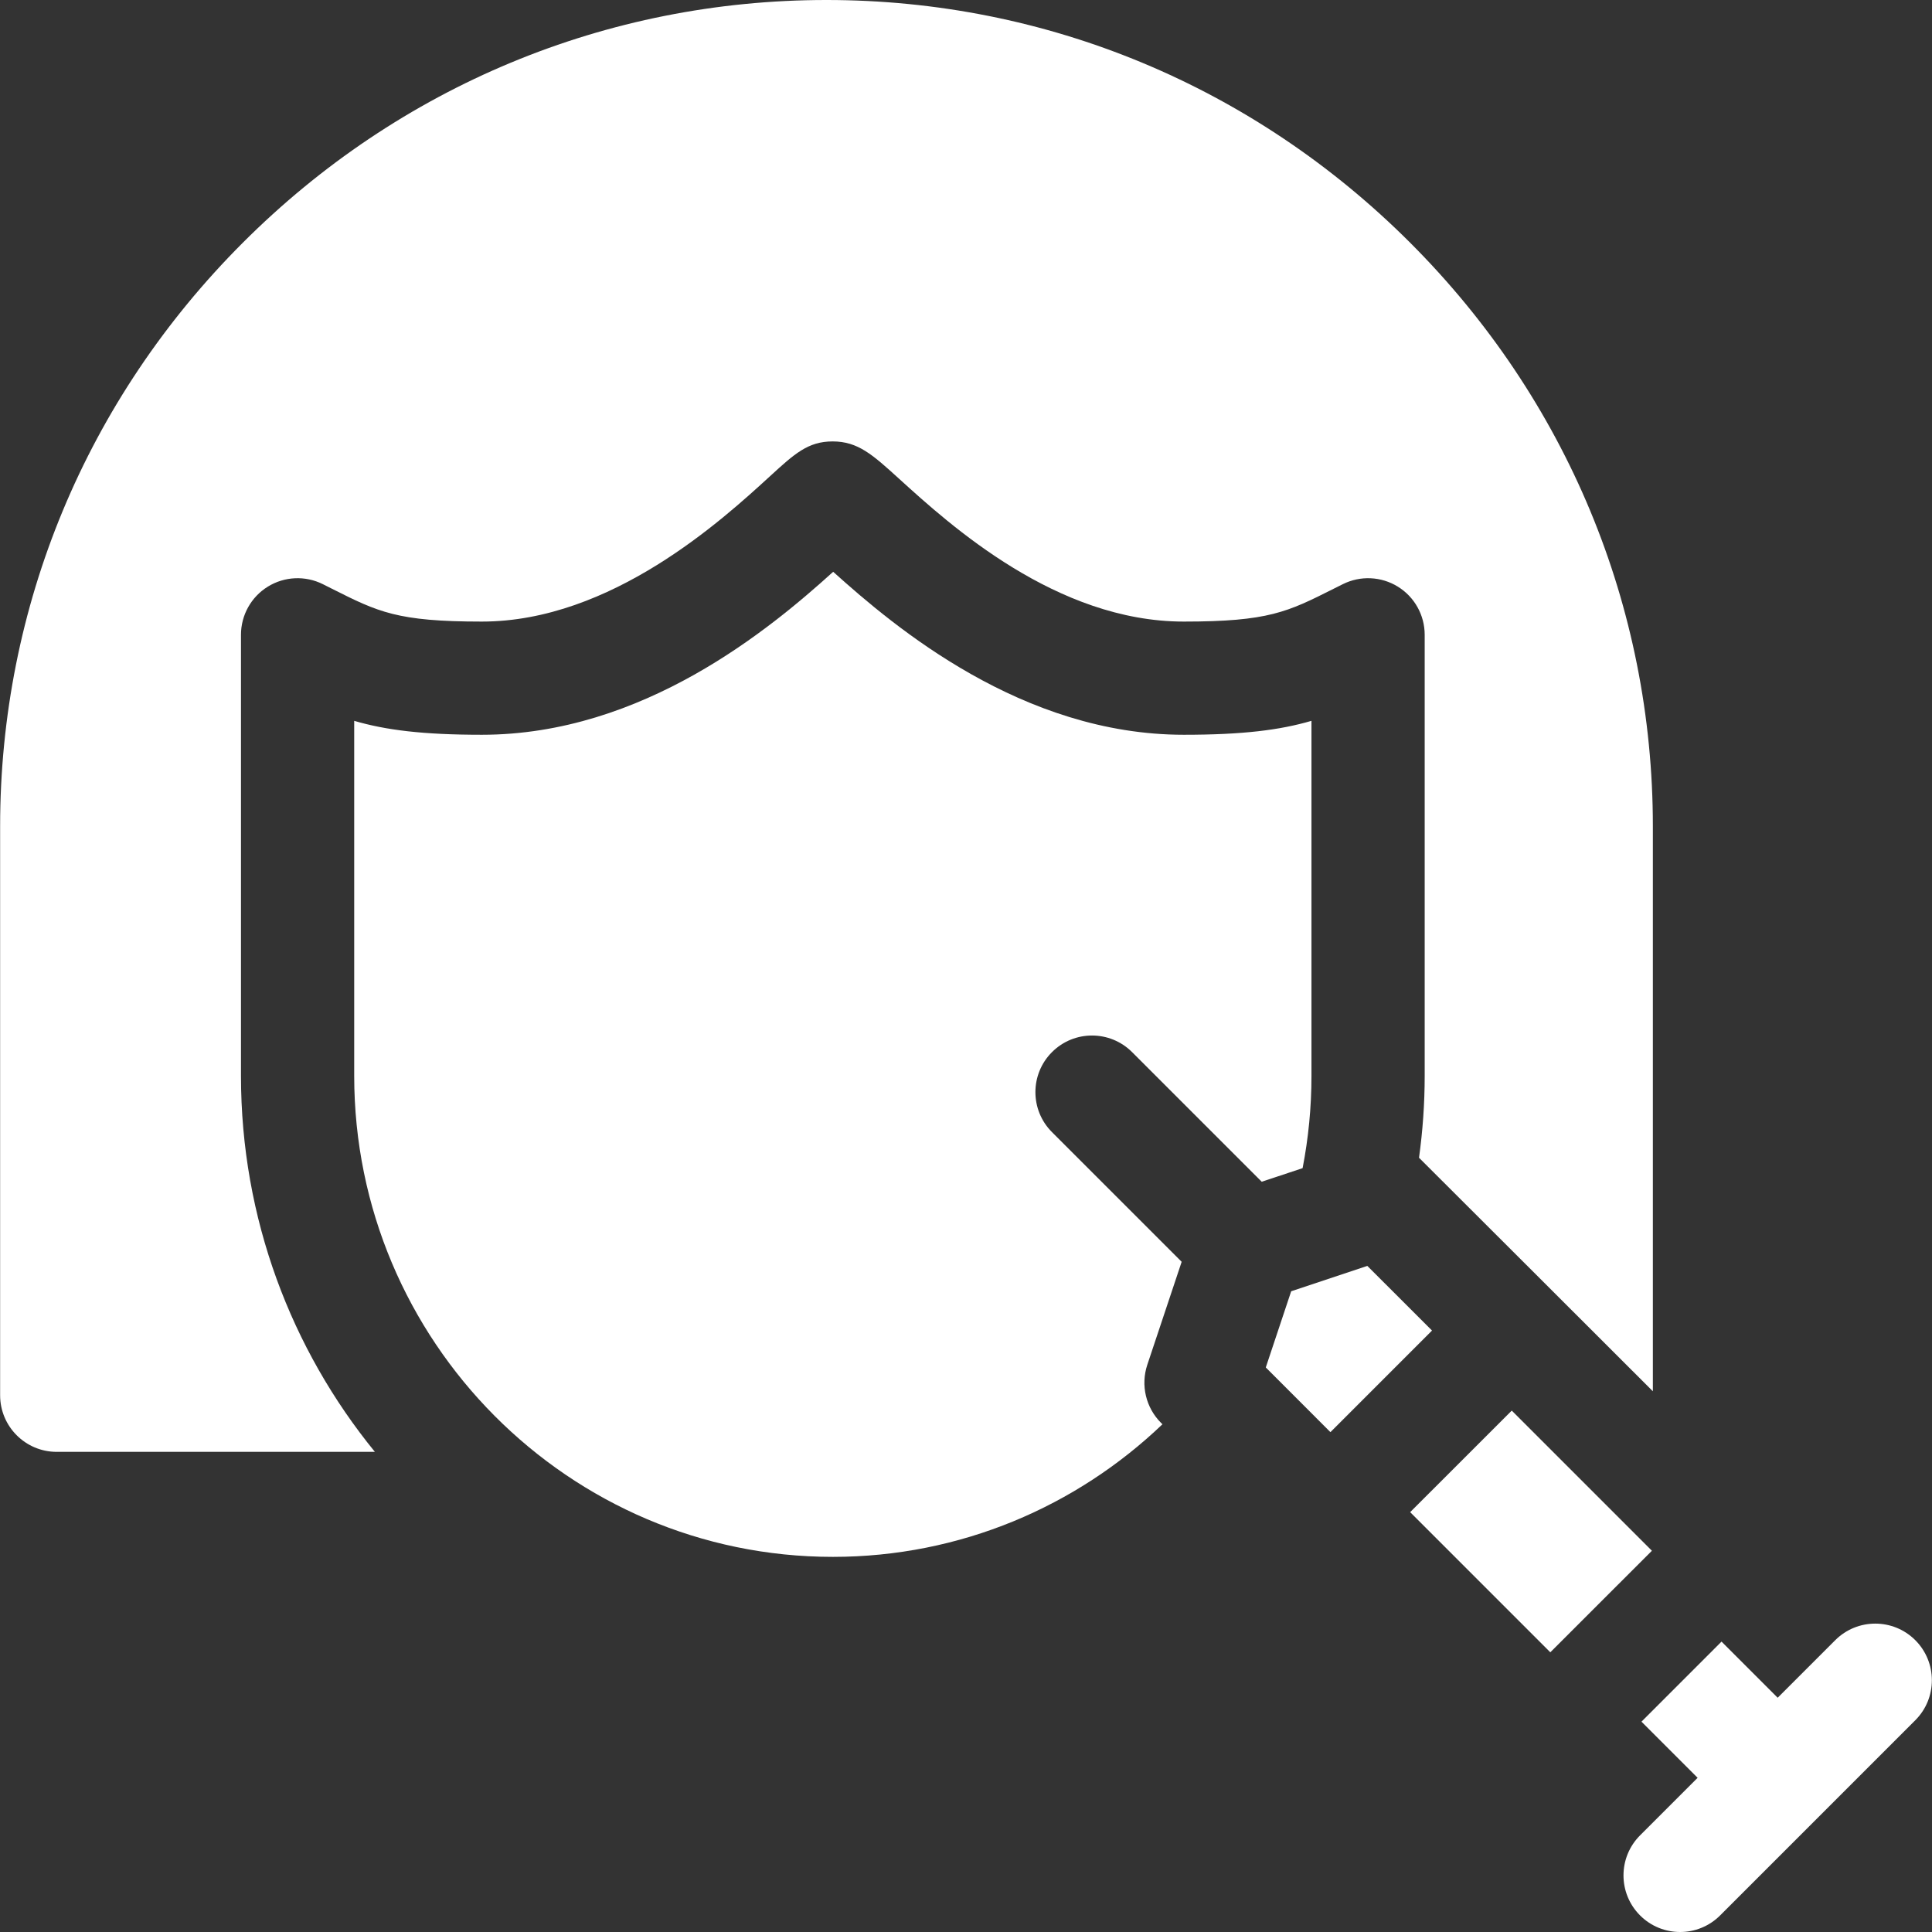 <svg xmlns="http://www.w3.org/2000/svg" width="48" height="48" viewBox="0 0 48 48" fill="none"><rect x="0" y="0" width="48" height="48" fill="#333333" stroke="none"/><g clip-path="url(#clip0_234_1985)"><path d="M35.035 37.569L37.559 35.046L41.041 38.528L38.517 41.051L35.035 37.569Z" fill="white"></path><path d="M33.054 35.581L35.578 33.057L33.971 31.451L32.079 32.081L31.448 33.974L33.054 35.581Z" fill="white"></path><path d="M47.585 40.75C47.036 40.201 46.145 40.201 45.596 40.75L44.166 42.18L42.771 40.785L40.782 42.774L42.177 44.169L40.747 45.599C40.198 46.148 40.198 47.039 40.747 47.588C41.022 47.863 41.382 48 41.742 48C42.102 48 42.462 47.862 42.736 47.588L47.585 42.739C48.134 42.19 48.134 41.3 47.585 40.75Z" fill="white"></path><path d="M28.844 35.349C28.468 34.972 28.336 34.415 28.504 33.909L29.358 31.349L26.137 28.128C25.587 27.579 25.587 26.688 26.137 26.139C26.686 25.59 27.576 25.59 28.126 26.139L31.347 29.36L32.363 29.022C32.507 28.279 32.583 27.512 32.583 26.728V17.909C31.803 18.138 30.878 18.255 29.412 18.255C25.395 18.255 22.228 15.582 20.7 14.206C19.133 15.623 15.976 18.255 11.971 18.255C10.505 18.255 9.58 18.138 8.8 17.909V26.728C8.8 33.318 14.134 38.68 20.692 38.68C23.863 38.68 26.747 37.425 28.881 35.385L28.844 35.349Z" fill="white"></path><path d="M5.987 15.771C5.987 15.284 6.239 14.831 6.654 14.575C7.068 14.319 7.586 14.296 8.022 14.514L8.249 14.628C9.394 15.204 9.868 15.443 11.971 15.443C15.188 15.443 17.951 12.911 19.131 11.831C19.739 11.274 20.074 10.967 20.687 10.967C21.316 10.967 21.679 11.296 22.337 11.894C23.605 13.046 26.244 15.443 29.412 15.443C31.515 15.443 31.989 15.204 33.133 14.628L33.361 14.514C33.797 14.296 34.314 14.319 34.729 14.575C35.144 14.831 35.396 15.284 35.396 15.772V26.728C35.396 27.419 35.347 28.099 35.255 28.764C35.286 28.791 41.065 34.566 41.065 34.566V20.531C41.065 15.068 38.923 9.918 35.035 6.03C31.146 2.142 25.997 0 20.534 0C15.071 0 9.921 2.141 6.033 6.03C2.144 9.918 0.003 15.068 0.003 20.531V34.665C0.003 35.441 0.633 36.071 1.409 36.071H9.314C7.236 33.524 5.987 30.27 5.987 26.728L5.987 15.771Z" fill="white"></path></g><defs><clipPath id="clip0_234_1985"><rect width="48" height="48" fill="white"></rect></clipPath></defs></svg>